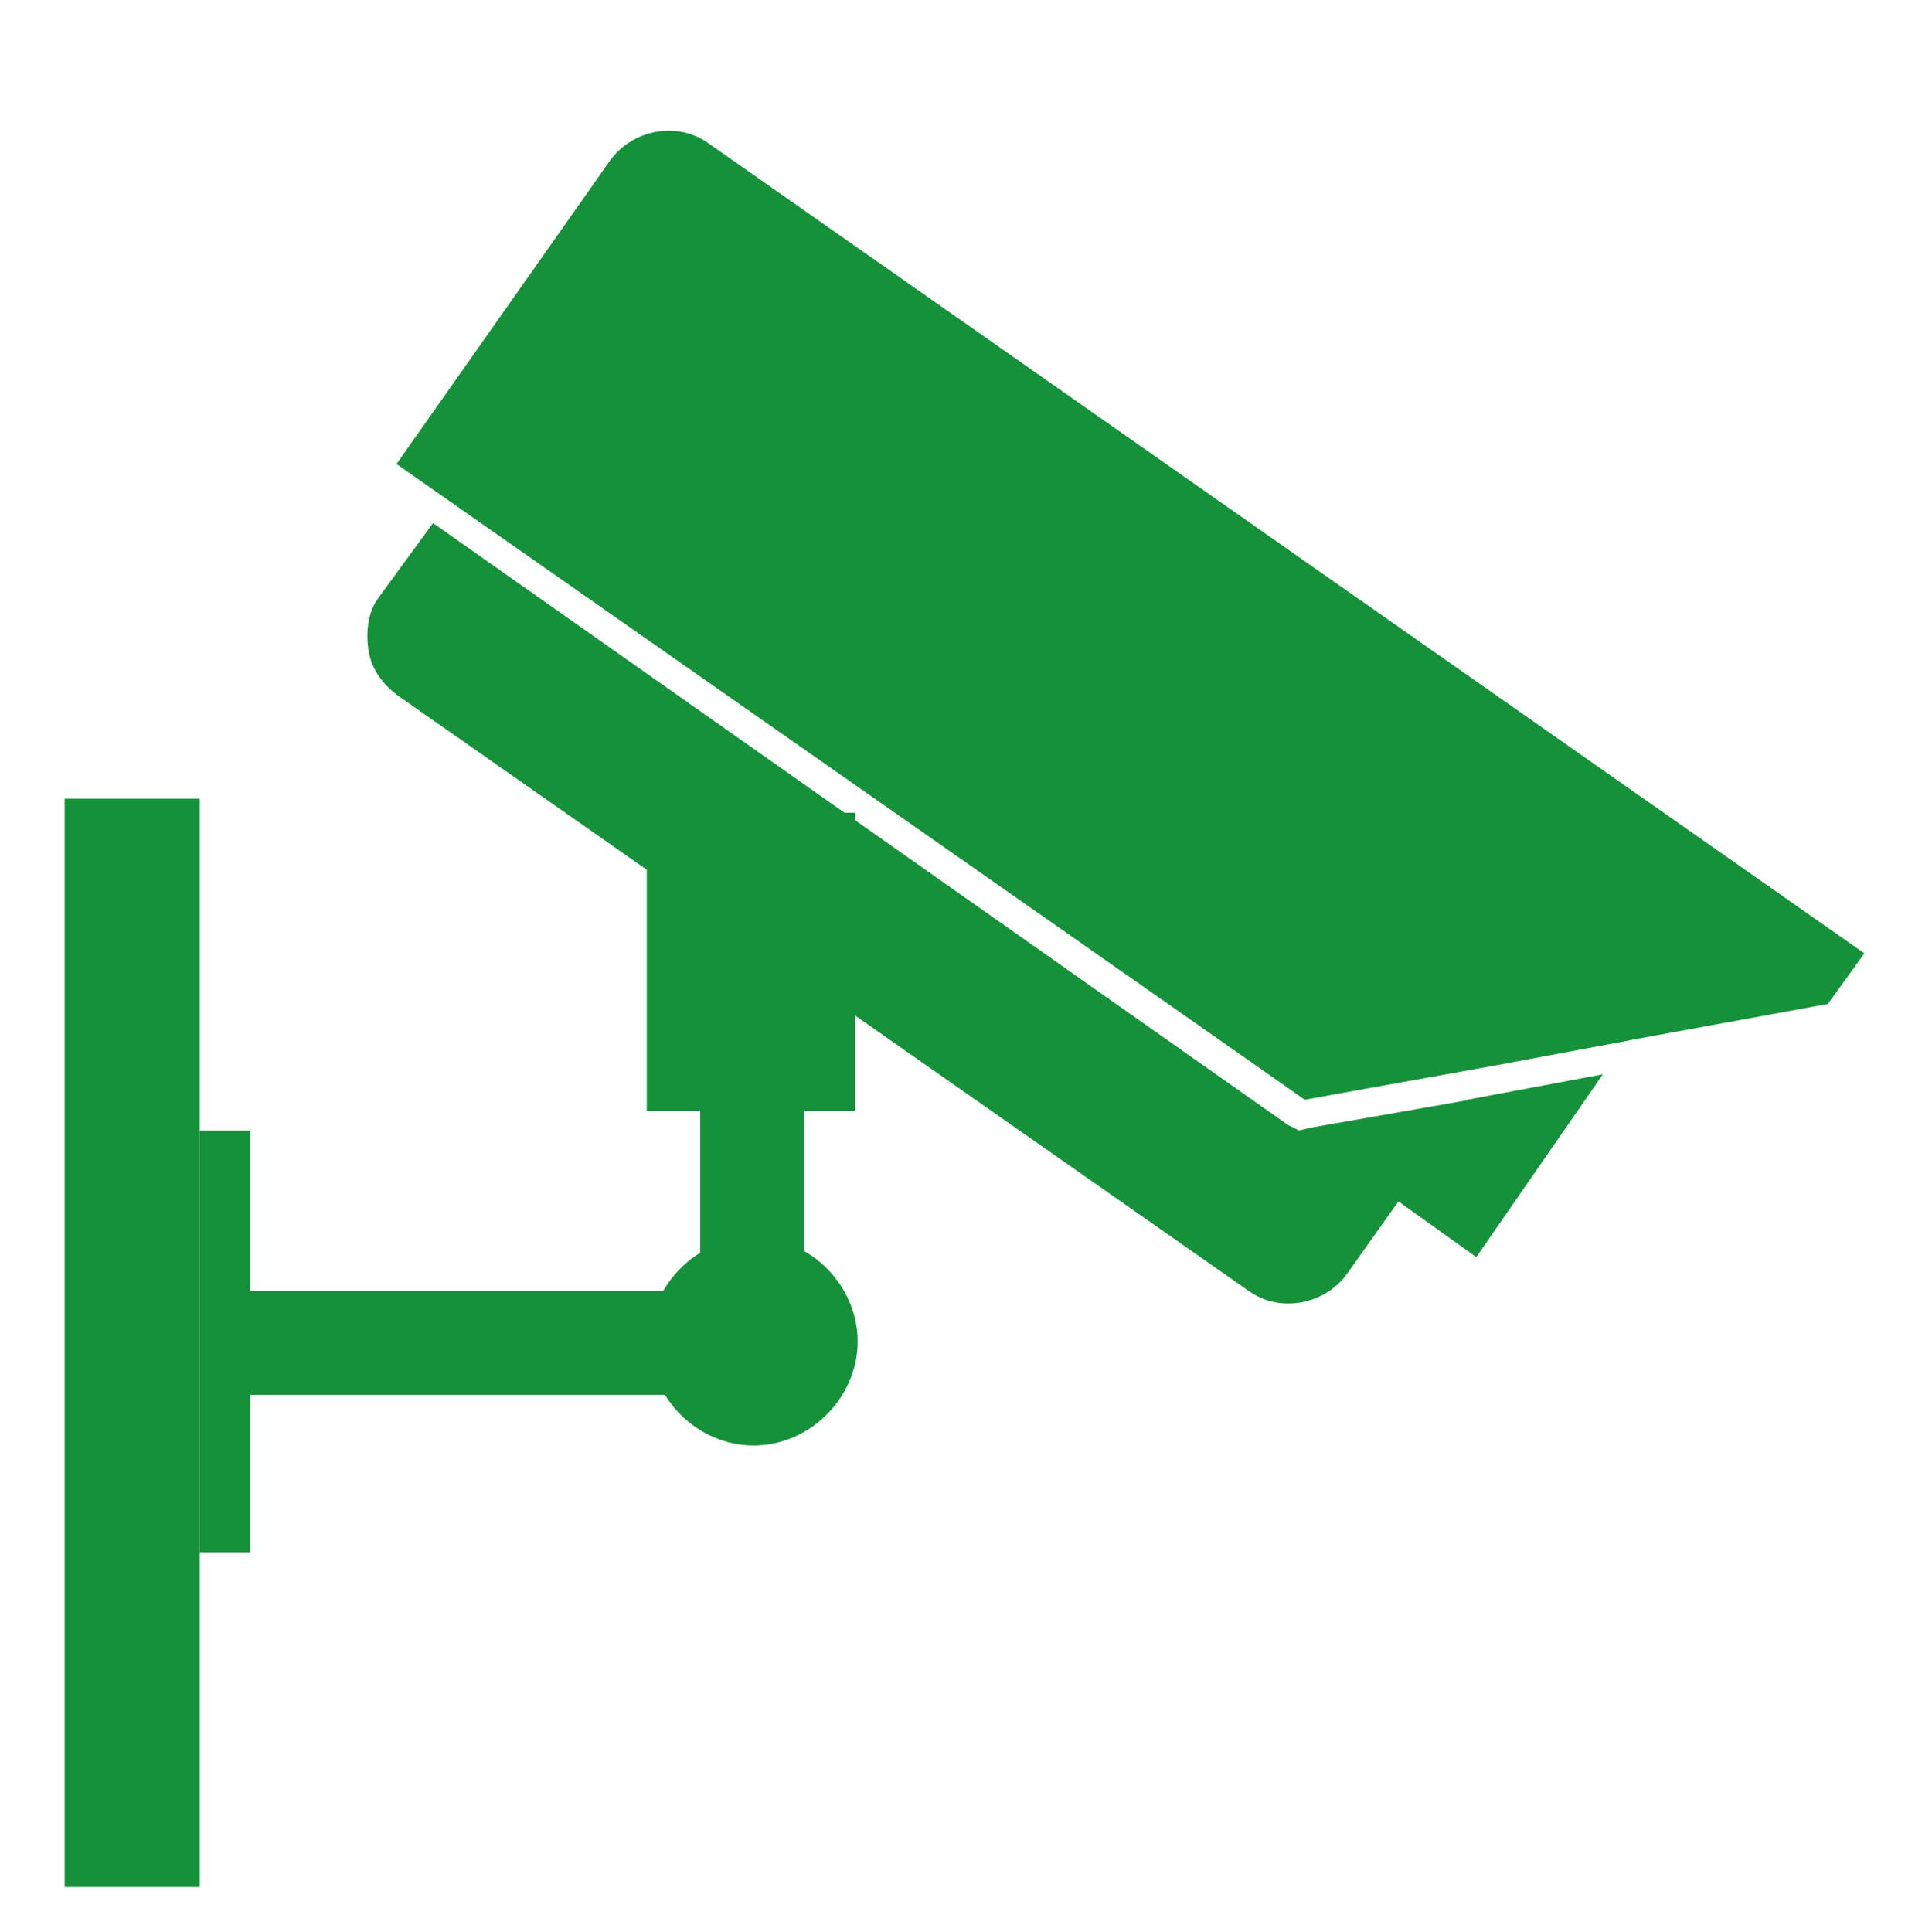 <svg enable-background="new 0 0 68.1 68.7" viewBox="0 0 68.1 68.7" xmlns="http://www.w3.org/2000/svg"><g fill="#159239"><path d="m28.6 49.6h-20.6v-3.7h16.9v-9.6h3.7z"/><path d="m2.3 28.4h4.8v38.7h-4.8z"/><path d="m7.1 40.2h1.8v15h-1.8z"/><path d="m30.5 47.7c0 2-1.7 3.7-3.7 3.7s-3.7-1.7-3.7-3.7 1.7-3.7 3.7-3.7 3.7 1.7 3.7 3.7z"/><path d="m23 28.9h7.4v10.6h-7.4z"/><path d="m65 35.7-18.6 3.4-32.3-22.6 7.6-10.8c.8-1.1 2.4-1.4 3.5-.6l41.1 28.8z"/><path d="m53.1 37.9 3.6-5.2-34.4-24-6.3 9 30.4 21.4z"/><path d="m46.6 40.1-.4.1-.4-.2-30.4-21.4-1.9 2.6c-.4.5-.5 1.2-.4 1.9s.5 1.2 1 1.6l30.3 21.2c1.1.8 2.7.5 3.5-.6l4.4-6.2z"/><path d="m58.4 36.3-2.8-2-2.5 3.6 4.8-.9z"/><path d="m52.2 39.1-2.5 3.6 2.8 2 4.5-6.5z"/></g></svg>